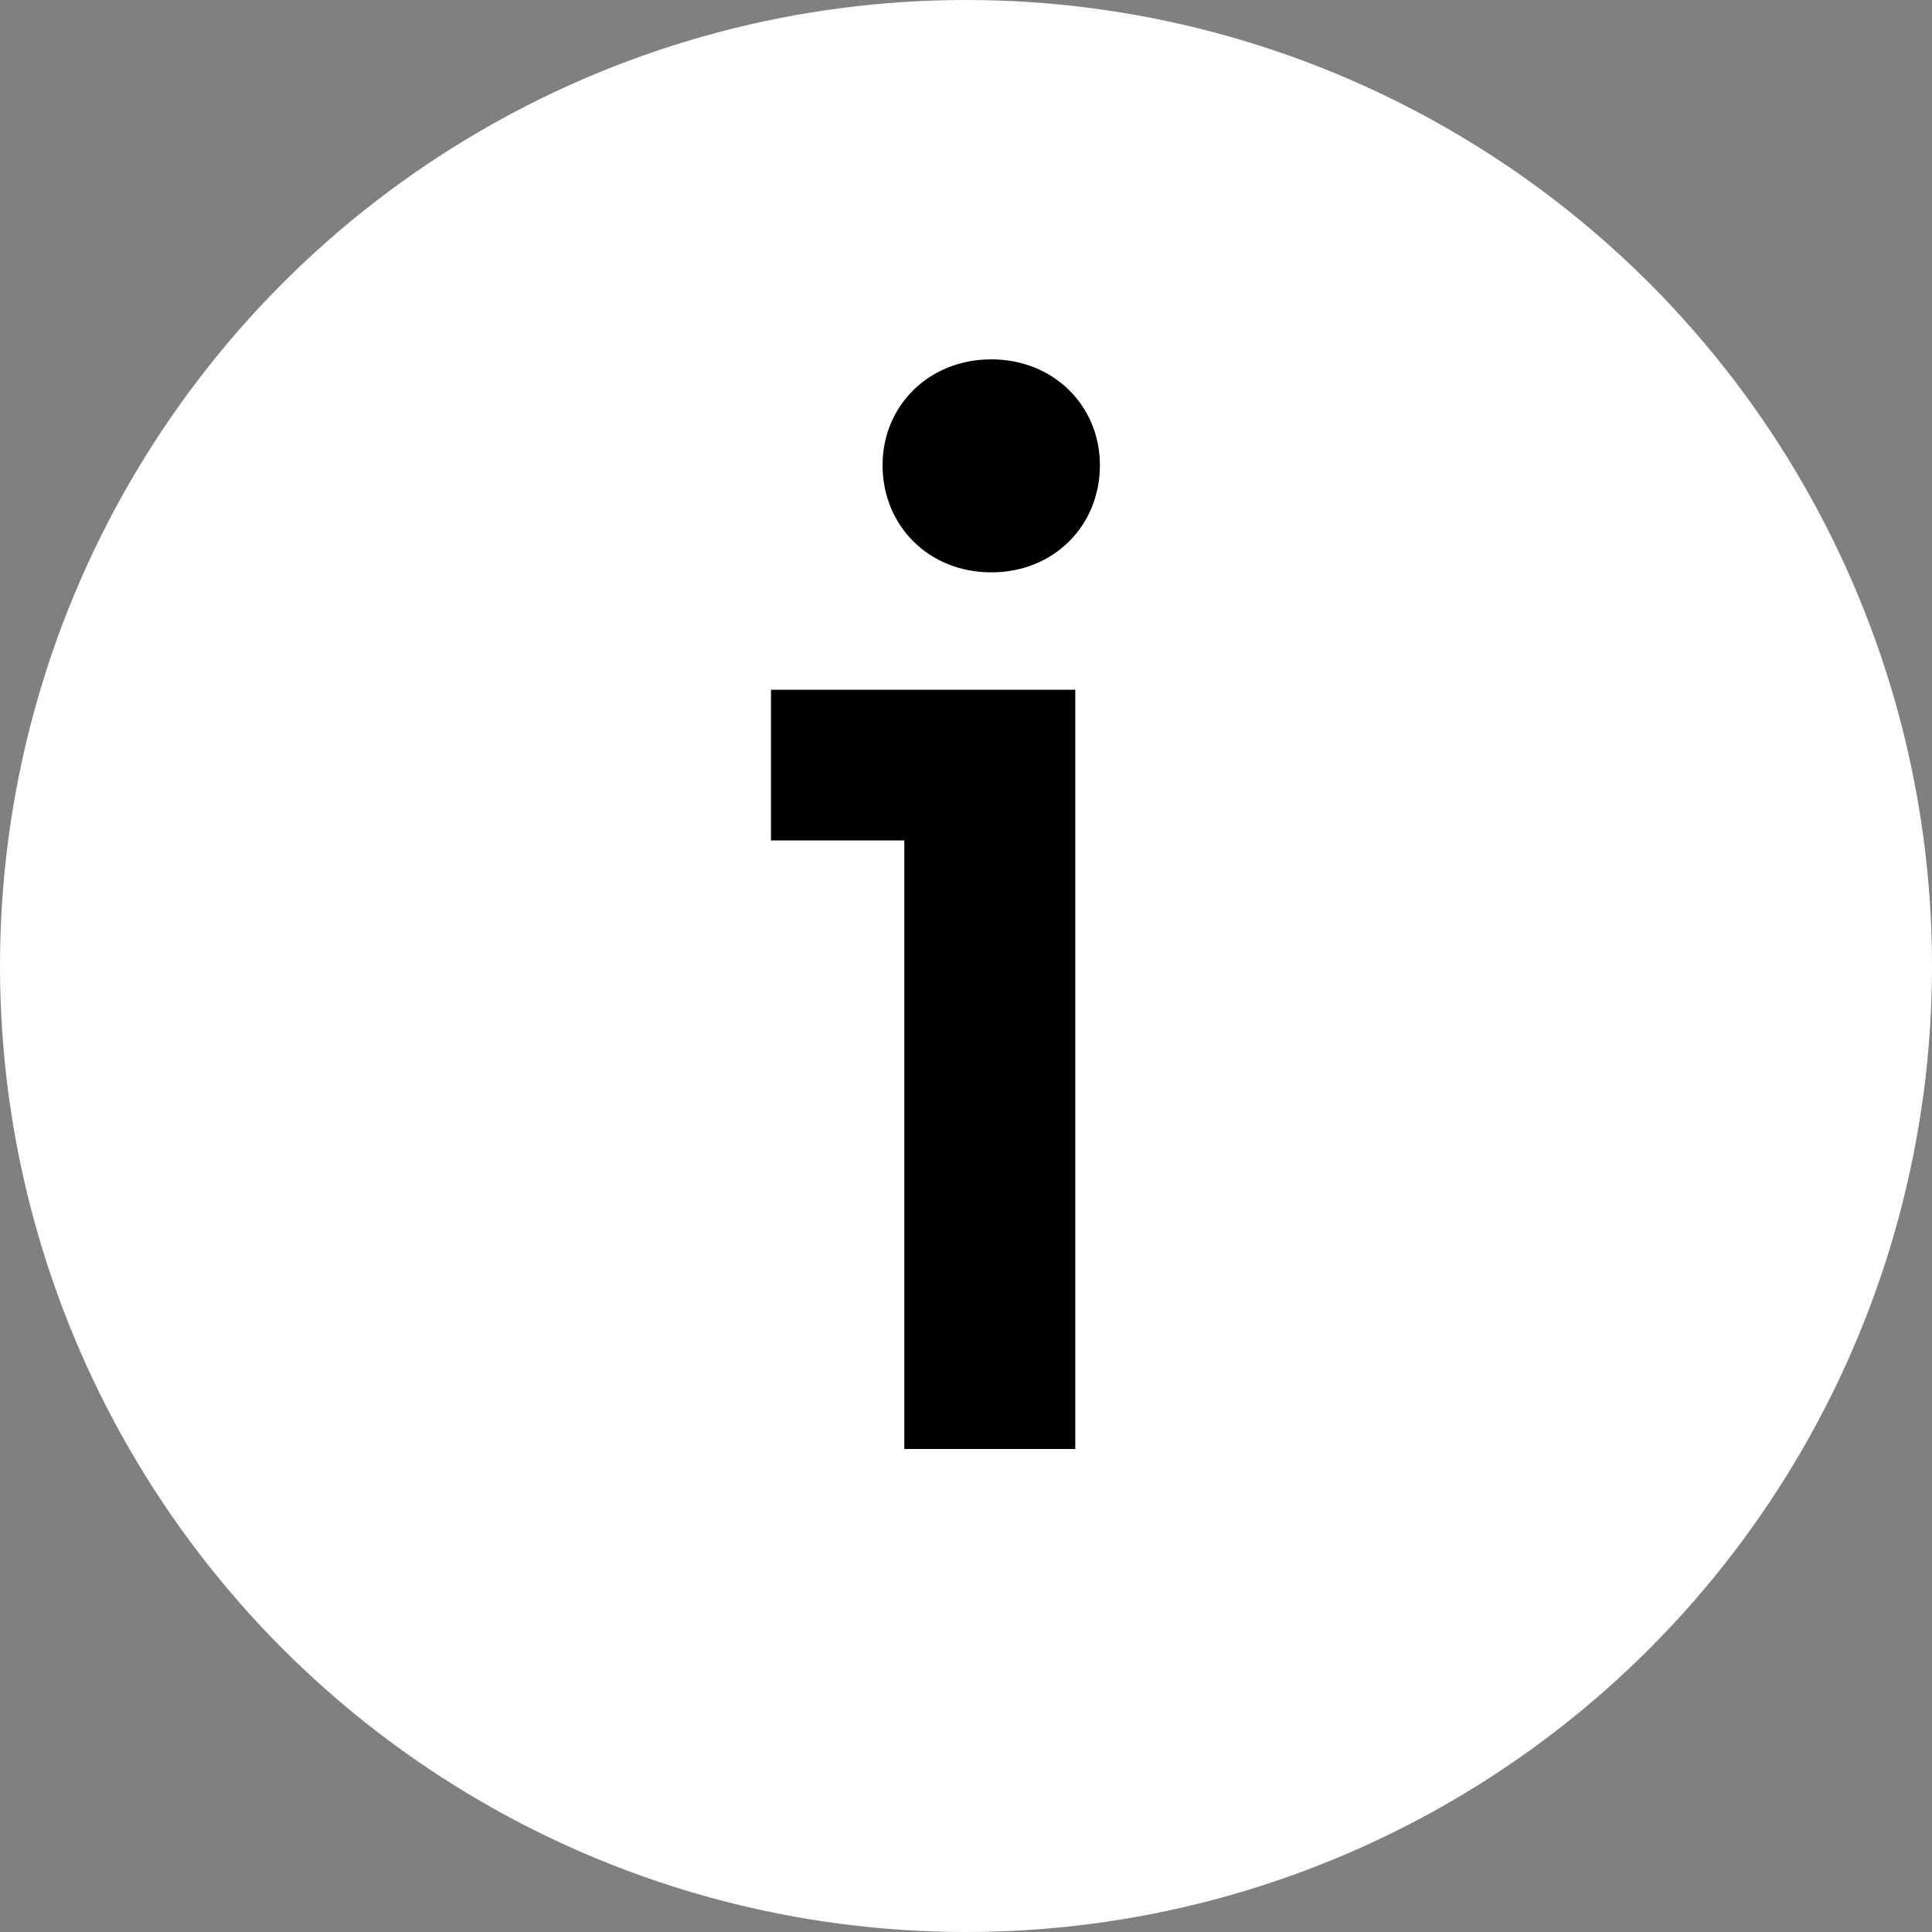 <?xml version="1.0" encoding="UTF-8"?>
<svg width="16px" height="16px" viewBox="0 0 16 16" version="1.1" xmlns="http://www.w3.org/2000/svg" xmlns:xlink="http://www.w3.org/1999/xlink">
    <rect x="0" y="0" width="16" height="16" fill="#808080" stroke="none"/>
    <defs>
        <circle id="path-1" cx="8" cy="8" r="8"></circle>
    </defs>
    <g id="Form/-Info" stroke="none" stroke-width="1" fill="none" fill-rule="evenodd">
        <mask id="mask-2" fill="white">
            <use xlink:href="#path-1"></use>
        </mask>
        <use id="Oval" fill="#ffffff" xlink:href="#path-1"></use>
        <path d="M8.209,4.74 C8.725,4.74 9.109,4.356 9.109,3.852 C9.109,3.36 8.725,2.976 8.209,2.976 C7.693,2.976 7.309,3.36 7.309,3.852 C7.309,4.356 7.693,4.74 8.209,4.74 Z M8.905,12 L8.905,5.712 L6.385,5.712 L6.385,6.96 L7.489,6.96 L7.489,12 L8.905,12 Z" id="i" fill="#000000" fill-rule="nonzero" mask="url(#mask-2)"></path>
    </g>
</svg>
